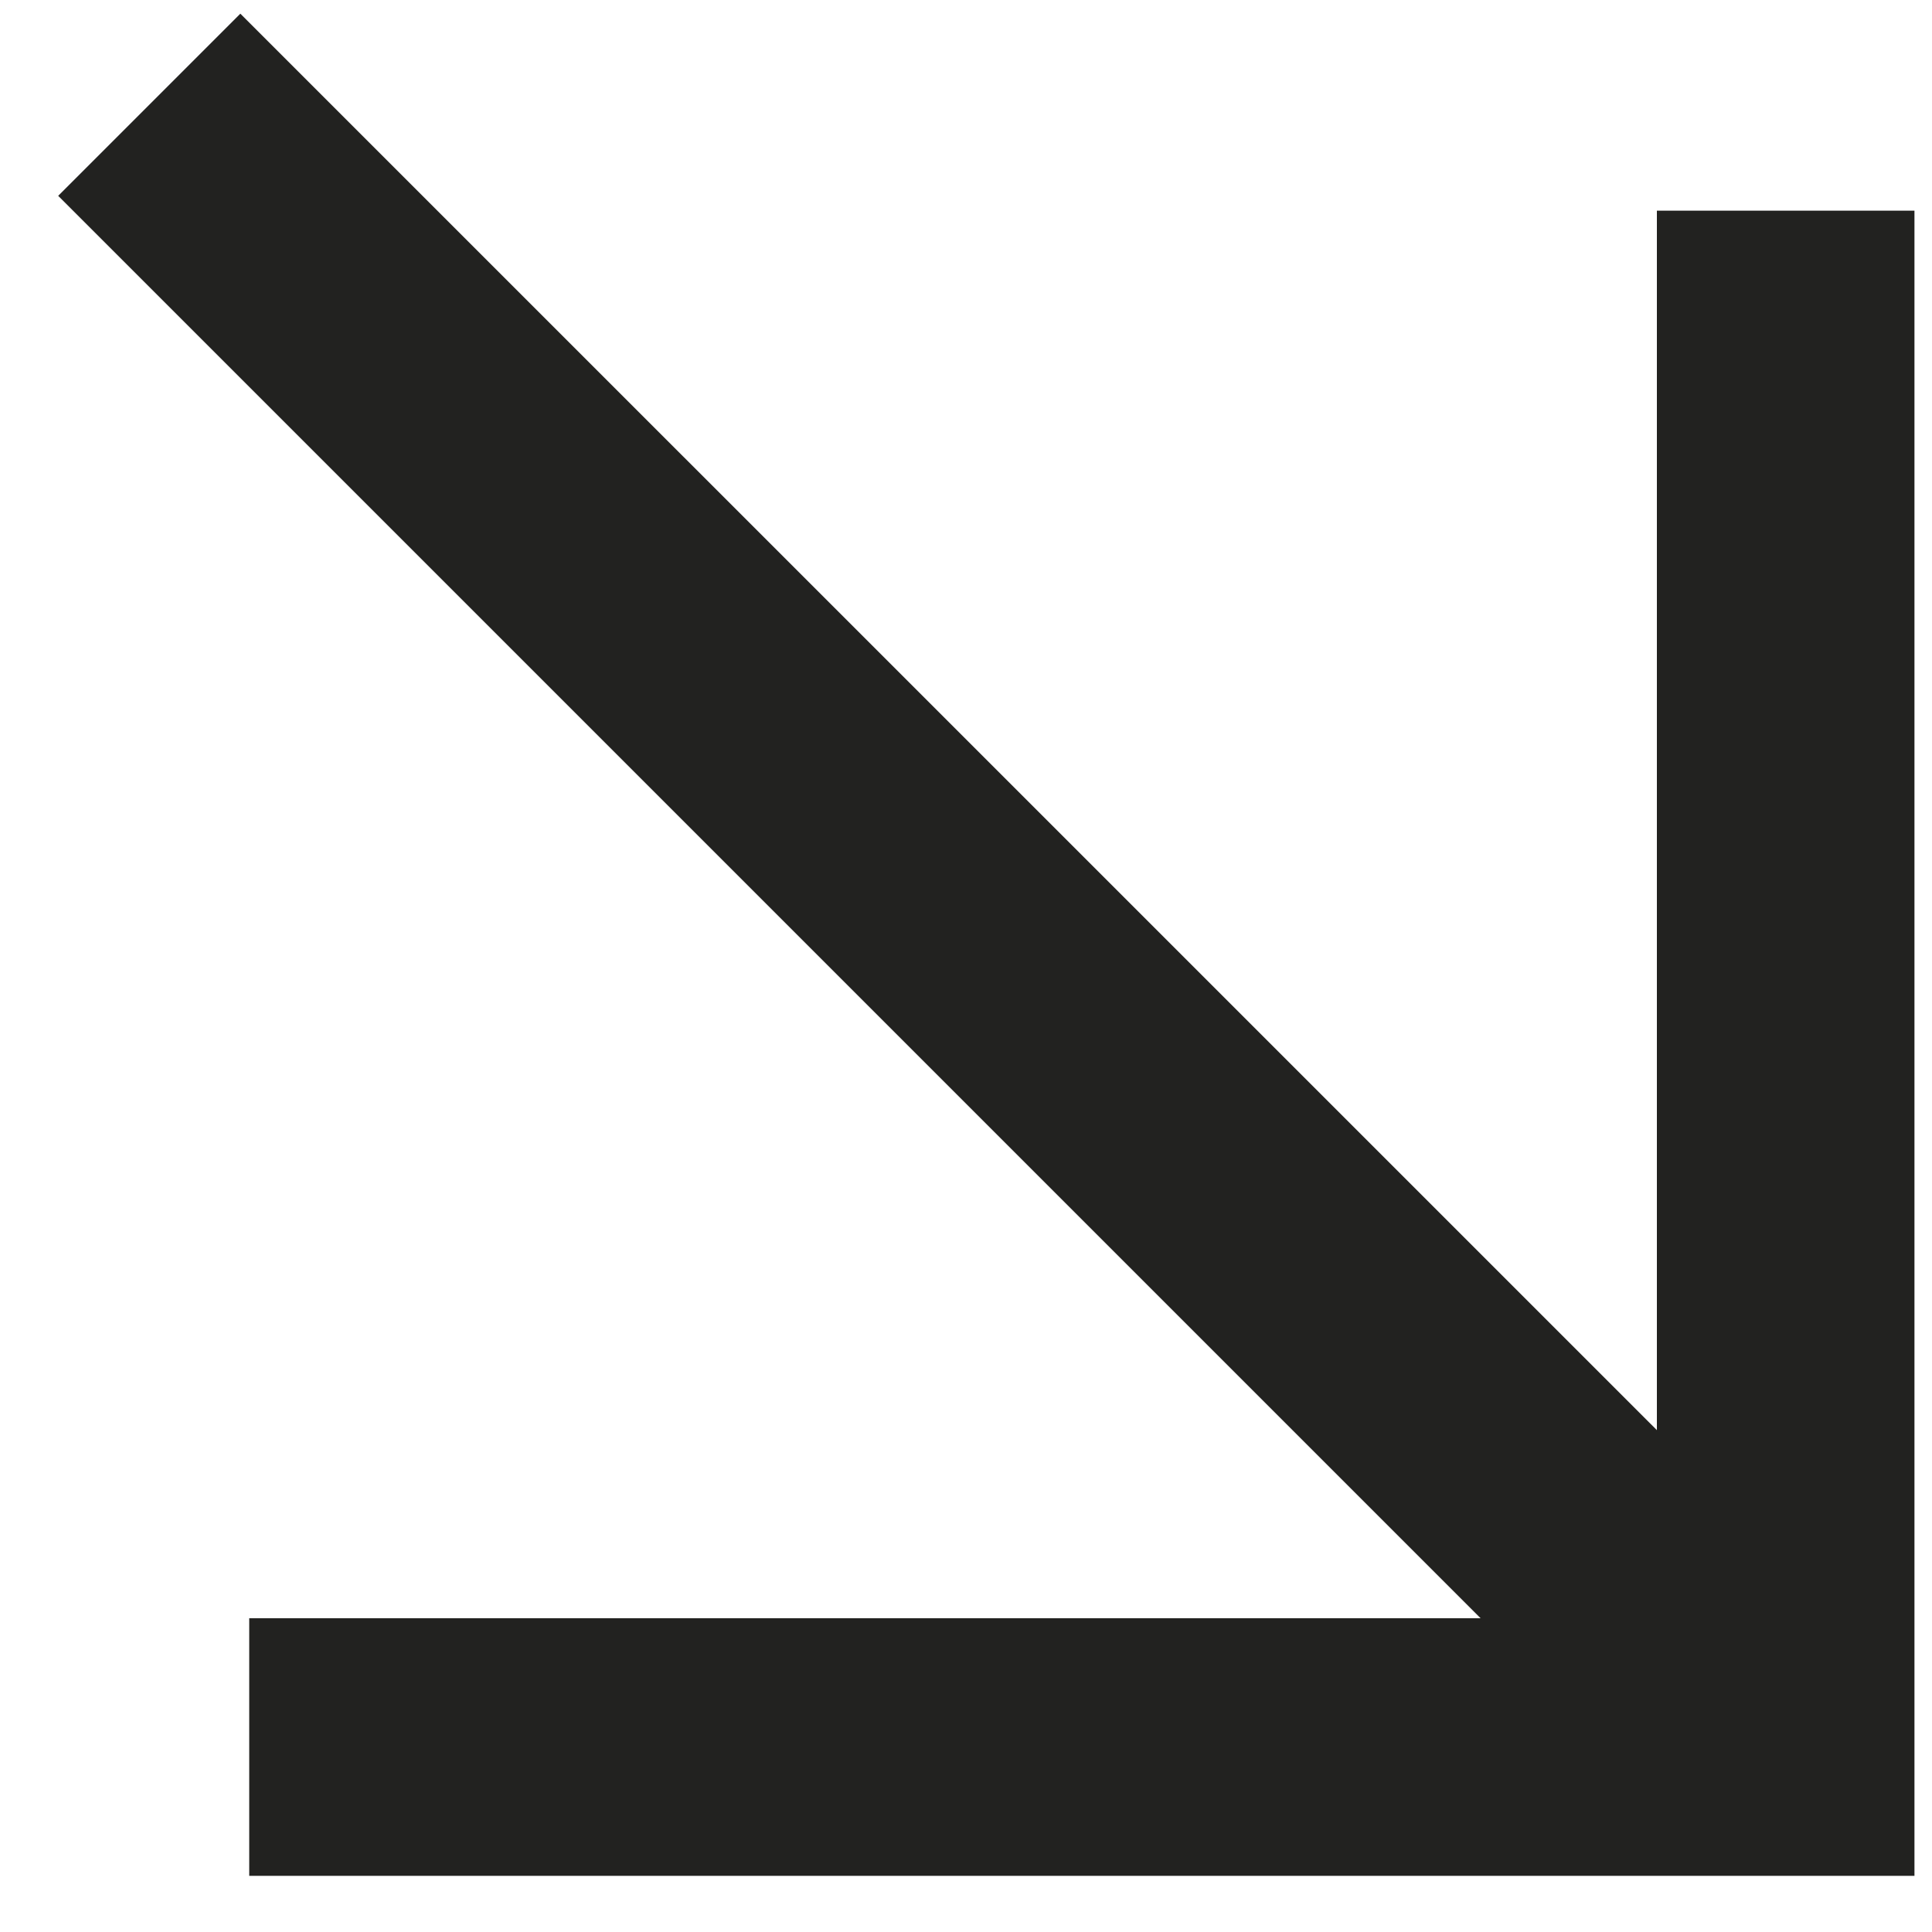 <svg width="25" height="25" viewBox="0 0 25 25" fill="none" xmlns="http://www.w3.org/2000/svg">
<path d="M19.159 20.94L3.225 20.94L3.225 24.273L24.773 24.273L24.773 2.726L21.44 2.726L21.44 18.506L3.11 0.177L0.753 2.534L19.159 20.94Z" fill="#222220"/>
</svg>

